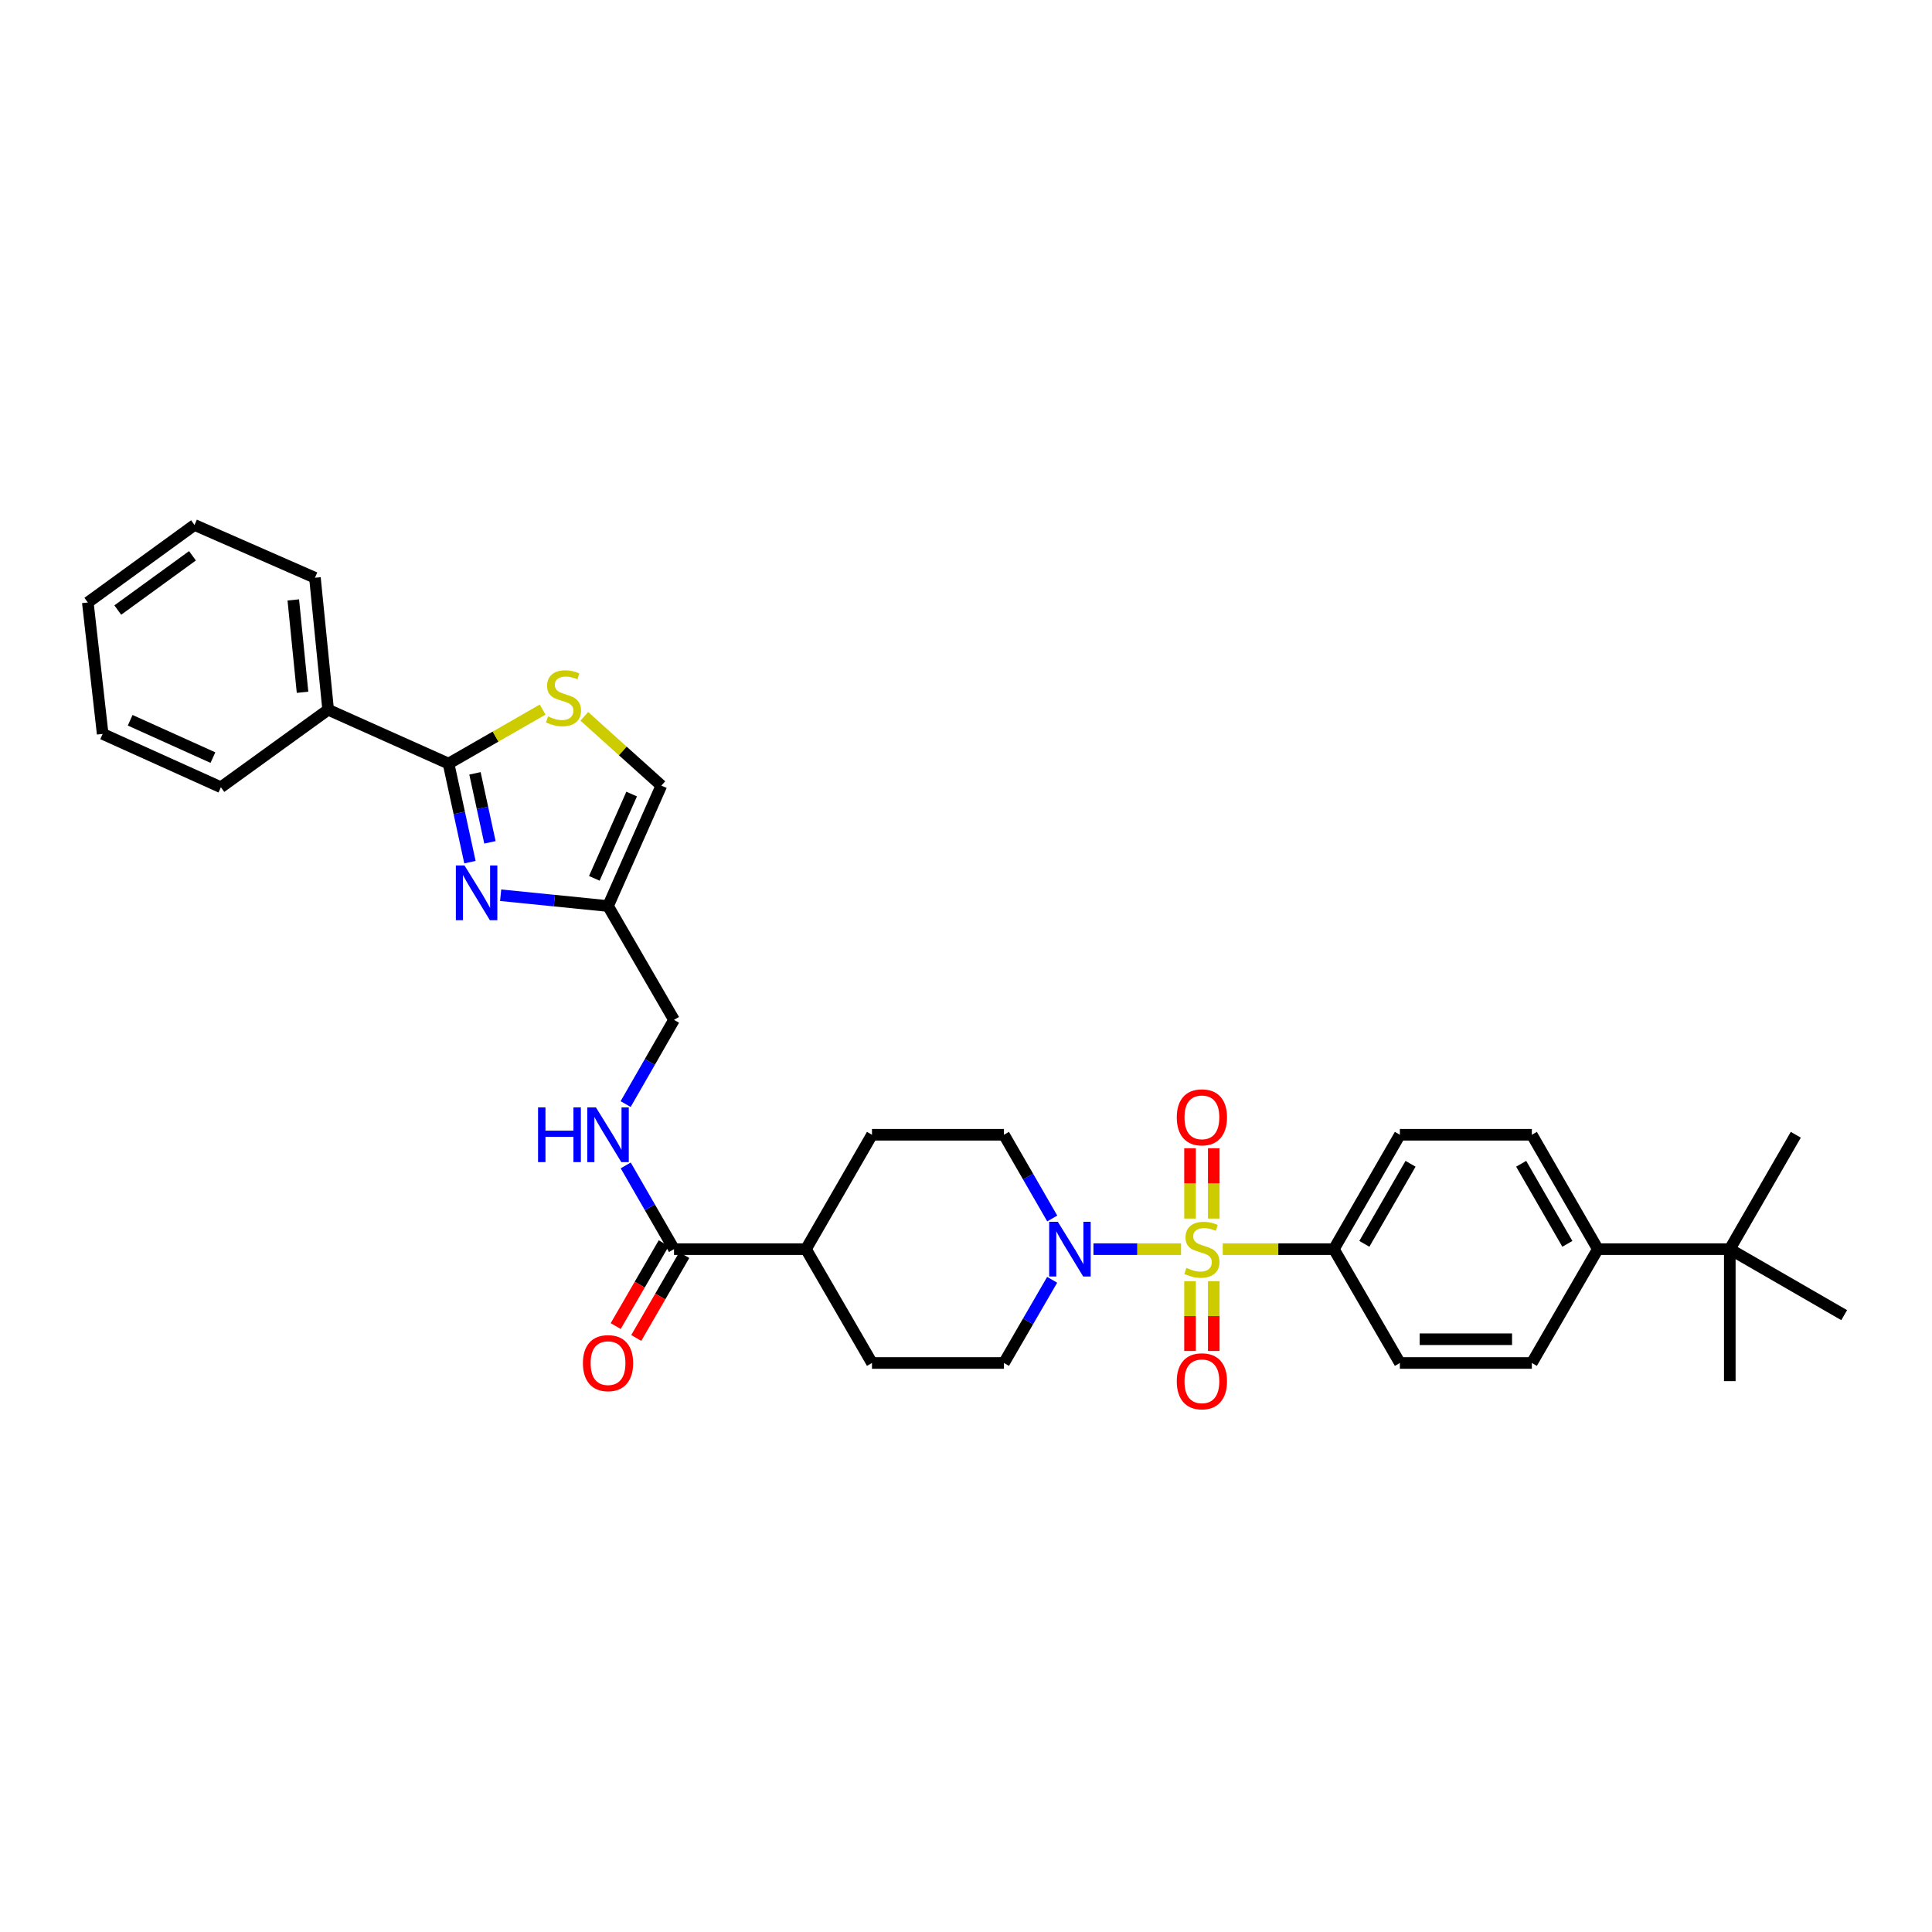 <?xml version='1.0' encoding='iso-8859-1'?>
<svg version='1.1' baseProfile='full'
              xmlns='http://www.w3.org/2000/svg'
                      xmlns:rdkit='http://www.rdkit.org/xml'
                      xmlns:xlink='http://www.w3.org/1999/xlink'
                  xml:space='preserve'
width='1000px' height='1000px' viewBox='0 0 1000 1000'>
<!-- END OF HEADER -->
<rect style='opacity:1.0;fill:#FFFFFF;stroke:none' width='1000' height='1000' x='0' y='0'> </rect>
<path class='bond-2' d='M 611.311,646.556 L 588.641,646.556' style='fill:none;fill-rule:evenodd;stroke:#CCCC00;stroke-width:6px;stroke-linecap:butt;stroke-linejoin:miter;stroke-opacity:1' />
<path class='bond-2' d='M 588.641,646.556 L 565.97,646.556' style='fill:none;fill-rule:evenodd;stroke:#0000FF;stroke-width:6px;stroke-linecap:butt;stroke-linejoin:miter;stroke-opacity:1' />
<path class='bond-6' d='M 632.887,646.556 L 661.649,646.556' style='fill:none;fill-rule:evenodd;stroke:#CCCC00;stroke-width:6px;stroke-linecap:butt;stroke-linejoin:miter;stroke-opacity:1' />
<path class='bond-6' d='M 661.649,646.556 L 690.412,646.556' style='fill:none;fill-rule:evenodd;stroke:#000000;stroke-width:6px;stroke-linecap:butt;stroke-linejoin:miter;stroke-opacity:1' />
<path class='bond-8' d='M 615.954,663.144 L 615.954,681.2' style='fill:none;fill-rule:evenodd;stroke:#CCCC00;stroke-width:6px;stroke-linecap:butt;stroke-linejoin:miter;stroke-opacity:1' />
<path class='bond-8' d='M 615.954,681.2 L 615.954,699.257' style='fill:none;fill-rule:evenodd;stroke:#FF0000;stroke-width:6px;stroke-linecap:butt;stroke-linejoin:miter;stroke-opacity:1' />
<path class='bond-8' d='M 628.243,663.144 L 628.243,681.2' style='fill:none;fill-rule:evenodd;stroke:#CCCC00;stroke-width:6px;stroke-linecap:butt;stroke-linejoin:miter;stroke-opacity:1' />
<path class='bond-8' d='M 628.243,681.2 L 628.243,699.257' style='fill:none;fill-rule:evenodd;stroke:#FF0000;stroke-width:6px;stroke-linecap:butt;stroke-linejoin:miter;stroke-opacity:1' />
<path class='bond-9' d='M 628.243,630.728 L 628.243,612.525' style='fill:none;fill-rule:evenodd;stroke:#CCCC00;stroke-width:6px;stroke-linecap:butt;stroke-linejoin:miter;stroke-opacity:1' />
<path class='bond-9' d='M 628.243,612.525 L 628.243,594.321' style='fill:none;fill-rule:evenodd;stroke:#FF0000;stroke-width:6px;stroke-linecap:butt;stroke-linejoin:miter;stroke-opacity:1' />
<path class='bond-9' d='M 615.954,630.728 L 615.954,612.525' style='fill:none;fill-rule:evenodd;stroke:#CCCC00;stroke-width:6px;stroke-linecap:butt;stroke-linejoin:miter;stroke-opacity:1' />
<path class='bond-9' d='M 615.954,612.525 L 615.954,594.321' style='fill:none;fill-rule:evenodd;stroke:#FF0000;stroke-width:6px;stroke-linecap:butt;stroke-linejoin:miter;stroke-opacity:1' />
<path class='bond-0' d='M 259.137,463.375 L 286.926,466.167' style='fill:none;fill-rule:evenodd;stroke:#0000FF;stroke-width:6px;stroke-linecap:butt;stroke-linejoin:miter;stroke-opacity:1' />
<path class='bond-0' d='M 286.926,466.167 L 314.715,468.959' style='fill:none;fill-rule:evenodd;stroke:#000000;stroke-width:6px;stroke-linecap:butt;stroke-linejoin:miter;stroke-opacity:1' />
<path class='bond-1' d='M 243.244,446.253 L 237.709,420.746' style='fill:none;fill-rule:evenodd;stroke:#0000FF;stroke-width:6px;stroke-linecap:butt;stroke-linejoin:miter;stroke-opacity:1' />
<path class='bond-1' d='M 237.709,420.746 L 232.173,395.238' style='fill:none;fill-rule:evenodd;stroke:#000000;stroke-width:6px;stroke-linecap:butt;stroke-linejoin:miter;stroke-opacity:1' />
<path class='bond-1' d='M 253.593,435.995 L 249.718,418.139' style='fill:none;fill-rule:evenodd;stroke:#0000FF;stroke-width:6px;stroke-linecap:butt;stroke-linejoin:miter;stroke-opacity:1' />
<path class='bond-1' d='M 249.718,418.139 L 245.843,400.284' style='fill:none;fill-rule:evenodd;stroke:#000000;stroke-width:6px;stroke-linecap:butt;stroke-linejoin:miter;stroke-opacity:1' />
<path class='bond-16' d='M 232.173,395.238 L 169.847,367.355' style='fill:none;fill-rule:evenodd;stroke:#000000;stroke-width:6px;stroke-linecap:butt;stroke-linejoin:miter;stroke-opacity:1' />
<path class='bond-35' d='M 232.173,395.238 L 256.519,381.261' style='fill:none;fill-rule:evenodd;stroke:#000000;stroke-width:6px;stroke-linecap:butt;stroke-linejoin:miter;stroke-opacity:1' />
<path class='bond-35' d='M 256.519,381.261 L 280.864,367.285' style='fill:none;fill-rule:evenodd;stroke:#CCCC00;stroke-width:6px;stroke-linecap:butt;stroke-linejoin:miter;stroke-opacity:1' />
<path class='bond-13' d='M 544.639,630.687 L 532.14,609.019' style='fill:none;fill-rule:evenodd;stroke:#0000FF;stroke-width:6px;stroke-linecap:butt;stroke-linejoin:miter;stroke-opacity:1' />
<path class='bond-13' d='M 532.14,609.019 L 519.642,587.35' style='fill:none;fill-rule:evenodd;stroke:#000000;stroke-width:6px;stroke-linecap:butt;stroke-linejoin:miter;stroke-opacity:1' />
<path class='bond-14' d='M 544.598,662.419 L 532.12,683.947' style='fill:none;fill-rule:evenodd;stroke:#0000FF;stroke-width:6px;stroke-linecap:butt;stroke-linejoin:miter;stroke-opacity:1' />
<path class='bond-14' d='M 532.12,683.947 L 519.642,705.475' style='fill:none;fill-rule:evenodd;stroke:#000000;stroke-width:6px;stroke-linecap:butt;stroke-linejoin:miter;stroke-opacity:1' />
<path class='bond-3' d='M 302.442,370.782 L 322.38,388.707' style='fill:none;fill-rule:evenodd;stroke:#CCCC00;stroke-width:6px;stroke-linecap:butt;stroke-linejoin:miter;stroke-opacity:1' />
<path class='bond-3' d='M 322.38,388.707 L 342.318,406.632' style='fill:none;fill-rule:evenodd;stroke:#000000;stroke-width:6px;stroke-linecap:butt;stroke-linejoin:miter;stroke-opacity:1' />
<path class='bond-4' d='M 314.715,468.959 L 348.865,527.878' style='fill:none;fill-rule:evenodd;stroke:#000000;stroke-width:6px;stroke-linecap:butt;stroke-linejoin:miter;stroke-opacity:1' />
<path class='bond-7' d='M 314.715,468.959 L 342.318,406.632' style='fill:none;fill-rule:evenodd;stroke:#000000;stroke-width:6px;stroke-linecap:butt;stroke-linejoin:miter;stroke-opacity:1' />
<path class='bond-7' d='M 307.619,454.633 L 326.941,411.005' style='fill:none;fill-rule:evenodd;stroke:#000000;stroke-width:6px;stroke-linecap:butt;stroke-linejoin:miter;stroke-opacity:1' />
<path class='bond-5' d='M 348.865,646.556 L 417.172,646.556' style='fill:none;fill-rule:evenodd;stroke:#000000;stroke-width:6px;stroke-linecap:butt;stroke-linejoin:miter;stroke-opacity:1' />
<path class='bond-10' d='M 348.865,646.556 L 336.366,624.887' style='fill:none;fill-rule:evenodd;stroke:#000000;stroke-width:6px;stroke-linecap:butt;stroke-linejoin:miter;stroke-opacity:1' />
<path class='bond-10' d='M 336.366,624.887 L 323.868,603.219' style='fill:none;fill-rule:evenodd;stroke:#0000FF;stroke-width:6px;stroke-linecap:butt;stroke-linejoin:miter;stroke-opacity:1' />
<path class='bond-17' d='M 343.549,643.475 L 331.117,664.923' style='fill:none;fill-rule:evenodd;stroke:#000000;stroke-width:6px;stroke-linecap:butt;stroke-linejoin:miter;stroke-opacity:1' />
<path class='bond-17' d='M 331.117,664.923 L 318.686,686.372' style='fill:none;fill-rule:evenodd;stroke:#FF0000;stroke-width:6px;stroke-linecap:butt;stroke-linejoin:miter;stroke-opacity:1' />
<path class='bond-17' d='M 354.181,649.637 L 341.749,671.086' style='fill:none;fill-rule:evenodd;stroke:#000000;stroke-width:6px;stroke-linecap:butt;stroke-linejoin:miter;stroke-opacity:1' />
<path class='bond-17' d='M 341.749,671.086 L 329.318,692.534' style='fill:none;fill-rule:evenodd;stroke:#FF0000;stroke-width:6px;stroke-linecap:butt;stroke-linejoin:miter;stroke-opacity:1' />
<path class='bond-19' d='M 690.412,646.556 L 724.576,705.475' style='fill:none;fill-rule:evenodd;stroke:#000000;stroke-width:6px;stroke-linecap:butt;stroke-linejoin:miter;stroke-opacity:1' />
<path class='bond-20' d='M 690.412,646.556 L 724.576,587.35' style='fill:none;fill-rule:evenodd;stroke:#000000;stroke-width:6px;stroke-linecap:butt;stroke-linejoin:miter;stroke-opacity:1' />
<path class='bond-20' d='M 706.181,643.817 L 730.096,602.373' style='fill:none;fill-rule:evenodd;stroke:#000000;stroke-width:6px;stroke-linecap:butt;stroke-linejoin:miter;stroke-opacity:1' />
<path class='bond-18' d='M 323.83,571.476 L 336.348,549.677' style='fill:none;fill-rule:evenodd;stroke:#0000FF;stroke-width:6px;stroke-linecap:butt;stroke-linejoin:miter;stroke-opacity:1' />
<path class='bond-18' d='M 336.348,549.677 L 348.865,527.878' style='fill:none;fill-rule:evenodd;stroke:#000000;stroke-width:6px;stroke-linecap:butt;stroke-linejoin:miter;stroke-opacity:1' />
<path class='bond-11' d='M 895.339,646.556 L 827.033,646.556' style='fill:none;fill-rule:evenodd;stroke:#000000;stroke-width:6px;stroke-linecap:butt;stroke-linejoin:miter;stroke-opacity:1' />
<path class='bond-25' d='M 895.339,646.556 L 954.545,680.72' style='fill:none;fill-rule:evenodd;stroke:#000000;stroke-width:6px;stroke-linecap:butt;stroke-linejoin:miter;stroke-opacity:1' />
<path class='bond-26' d='M 895.339,646.556 L 895.339,714.87' style='fill:none;fill-rule:evenodd;stroke:#000000;stroke-width:6px;stroke-linecap:butt;stroke-linejoin:miter;stroke-opacity:1' />
<path class='bond-27' d='M 895.339,646.556 L 929.503,587.35' style='fill:none;fill-rule:evenodd;stroke:#000000;stroke-width:6px;stroke-linecap:butt;stroke-linejoin:miter;stroke-opacity:1' />
<path class='bond-12' d='M 827.033,646.556 L 792.883,587.35' style='fill:none;fill-rule:evenodd;stroke:#000000;stroke-width:6px;stroke-linecap:butt;stroke-linejoin:miter;stroke-opacity:1' />
<path class='bond-12' d='M 811.265,643.815 L 787.36,602.371' style='fill:none;fill-rule:evenodd;stroke:#000000;stroke-width:6px;stroke-linecap:butt;stroke-linejoin:miter;stroke-opacity:1' />
<path class='bond-33' d='M 827.033,646.556 L 792.883,705.475' style='fill:none;fill-rule:evenodd;stroke:#000000;stroke-width:6px;stroke-linecap:butt;stroke-linejoin:miter;stroke-opacity:1' />
<path class='bond-24' d='M 519.642,587.35 L 451.335,587.35' style='fill:none;fill-rule:evenodd;stroke:#000000;stroke-width:6px;stroke-linecap:butt;stroke-linejoin:miter;stroke-opacity:1' />
<path class='bond-23' d='M 519.642,705.475 L 451.335,705.475' style='fill:none;fill-rule:evenodd;stroke:#000000;stroke-width:6px;stroke-linecap:butt;stroke-linejoin:miter;stroke-opacity:1' />
<path class='bond-15' d='M 417.172,646.556 L 451.335,705.475' style='fill:none;fill-rule:evenodd;stroke:#000000;stroke-width:6px;stroke-linecap:butt;stroke-linejoin:miter;stroke-opacity:1' />
<path class='bond-34' d='M 417.172,646.556 L 451.335,587.35' style='fill:none;fill-rule:evenodd;stroke:#000000;stroke-width:6px;stroke-linecap:butt;stroke-linejoin:miter;stroke-opacity:1' />
<path class='bond-28' d='M 169.847,367.355 L 163.013,299.042' style='fill:none;fill-rule:evenodd;stroke:#000000;stroke-width:6px;stroke-linecap:butt;stroke-linejoin:miter;stroke-opacity:1' />
<path class='bond-28' d='M 156.594,358.331 L 151.81,310.512' style='fill:none;fill-rule:evenodd;stroke:#000000;stroke-width:6px;stroke-linecap:butt;stroke-linejoin:miter;stroke-opacity:1' />
<path class='bond-29' d='M 169.847,367.355 L 114.335,407.479' style='fill:none;fill-rule:evenodd;stroke:#000000;stroke-width:6px;stroke-linecap:butt;stroke-linejoin:miter;stroke-opacity:1' />
<path class='bond-21' d='M 724.576,705.475 L 792.883,705.475' style='fill:none;fill-rule:evenodd;stroke:#000000;stroke-width:6px;stroke-linecap:butt;stroke-linejoin:miter;stroke-opacity:1' />
<path class='bond-21' d='M 734.822,693.186 L 782.637,693.186' style='fill:none;fill-rule:evenodd;stroke:#000000;stroke-width:6px;stroke-linecap:butt;stroke-linejoin:miter;stroke-opacity:1' />
<path class='bond-22' d='M 724.576,587.35 L 792.883,587.35' style='fill:none;fill-rule:evenodd;stroke:#000000;stroke-width:6px;stroke-linecap:butt;stroke-linejoin:miter;stroke-opacity:1' />
<path class='bond-31' d='M 163.013,299.042 L 100.68,271.712' style='fill:none;fill-rule:evenodd;stroke:#000000;stroke-width:6px;stroke-linecap:butt;stroke-linejoin:miter;stroke-opacity:1' />
<path class='bond-30' d='M 114.335,407.479 L 53.142,379.87' style='fill:none;fill-rule:evenodd;stroke:#000000;stroke-width:6px;stroke-linecap:butt;stroke-linejoin:miter;stroke-opacity:1' />
<path class='bond-30' d='M 110.21,392.136 L 67.375,372.809' style='fill:none;fill-rule:evenodd;stroke:#000000;stroke-width:6px;stroke-linecap:butt;stroke-linejoin:miter;stroke-opacity:1' />
<path class='bond-32' d='M 53.142,379.87 L 45.455,311.843' style='fill:none;fill-rule:evenodd;stroke:#000000;stroke-width:6px;stroke-linecap:butt;stroke-linejoin:miter;stroke-opacity:1' />
<path class='bond-36' d='M 100.68,271.712 L 45.455,311.843' style='fill:none;fill-rule:evenodd;stroke:#000000;stroke-width:6px;stroke-linecap:butt;stroke-linejoin:miter;stroke-opacity:1' />
<path class='bond-36' d='M 99.621,287.673 L 60.962,315.765' style='fill:none;fill-rule:evenodd;stroke:#000000;stroke-width:6px;stroke-linecap:butt;stroke-linejoin:miter;stroke-opacity:1' />
<path  class='atom-0' d='M 614.099 656.276
Q 614.419 656.396, 615.739 656.956
Q 617.059 657.516, 618.499 657.876
Q 619.979 658.196, 621.419 658.196
Q 624.099 658.196, 625.659 656.916
Q 627.219 655.596, 627.219 653.316
Q 627.219 651.756, 626.419 650.796
Q 625.659 649.836, 624.459 649.316
Q 623.259 648.796, 621.259 648.196
Q 618.739 647.436, 617.219 646.716
Q 615.739 645.996, 614.659 644.476
Q 613.619 642.956, 613.619 640.396
Q 613.619 636.836, 616.019 634.636
Q 618.459 632.436, 623.259 632.436
Q 626.539 632.436, 630.259 633.996
L 629.339 637.076
Q 625.939 635.676, 623.379 635.676
Q 620.619 635.676, 619.099 636.836
Q 617.579 637.956, 617.619 639.916
Q 617.619 641.436, 618.379 642.356
Q 619.179 643.276, 620.299 643.796
Q 621.459 644.316, 623.379 644.916
Q 625.939 645.716, 627.459 646.516
Q 628.979 647.316, 630.059 648.956
Q 631.179 650.556, 631.179 653.316
Q 631.179 657.236, 628.539 659.356
Q 625.939 661.436, 621.579 661.436
Q 619.059 661.436, 617.139 660.876
Q 615.259 660.356, 613.019 659.436
L 614.099 656.276
' fill='#CCCC00'/>
<path  class='atom-1' d='M 240.428 447.964
L 249.708 462.964
Q 250.628 464.444, 252.108 467.124
Q 253.588 469.804, 253.668 469.964
L 253.668 447.964
L 257.428 447.964
L 257.428 476.284
L 253.548 476.284
L 243.588 459.884
Q 242.428 457.964, 241.188 455.764
Q 239.988 453.564, 239.628 452.884
L 239.628 476.284
L 235.948 476.284
L 235.948 447.964
L 240.428 447.964
' fill='#0000FF'/>
<path  class='atom-3' d='M 547.532 632.396
L 556.812 647.396
Q 557.732 648.876, 559.212 651.556
Q 560.692 654.236, 560.772 654.396
L 560.772 632.396
L 564.532 632.396
L 564.532 660.716
L 560.652 660.716
L 550.692 644.316
Q 549.532 642.396, 548.292 640.196
Q 547.092 637.996, 546.732 637.316
L 546.732 660.716
L 543.052 660.716
L 543.052 632.396
L 547.532 632.396
' fill='#0000FF'/>
<path  class='atom-4' d='M 283.659 370.808
Q 283.979 370.928, 285.299 371.488
Q 286.619 372.048, 288.059 372.408
Q 289.539 372.728, 290.979 372.728
Q 293.659 372.728, 295.219 371.448
Q 296.779 370.128, 296.779 367.848
Q 296.779 366.288, 295.979 365.328
Q 295.219 364.368, 294.019 363.848
Q 292.819 363.328, 290.819 362.728
Q 288.299 361.968, 286.779 361.248
Q 285.299 360.528, 284.219 359.008
Q 283.179 357.488, 283.179 354.928
Q 283.179 351.368, 285.579 349.168
Q 288.019 346.968, 292.819 346.968
Q 296.099 346.968, 299.819 348.528
L 298.899 351.608
Q 295.499 350.208, 292.939 350.208
Q 290.179 350.208, 288.659 351.368
Q 287.139 352.488, 287.179 354.448
Q 287.179 355.968, 287.939 356.888
Q 288.739 357.808, 289.859 358.328
Q 291.019 358.848, 292.939 359.448
Q 295.499 360.248, 297.019 361.048
Q 298.539 361.848, 299.619 363.488
Q 300.739 365.088, 300.739 367.848
Q 300.739 371.768, 298.099 373.888
Q 295.499 375.968, 291.139 375.968
Q 288.619 375.968, 286.699 375.408
Q 284.819 374.888, 282.579 373.968
L 283.659 370.808
' fill='#CCCC00'/>
<path  class='atom-9' d='M 609.099 714.95
Q 609.099 708.15, 612.459 704.35
Q 615.819 700.55, 622.099 700.55
Q 628.379 700.55, 631.739 704.35
Q 635.099 708.15, 635.099 714.95
Q 635.099 721.83, 631.699 725.75
Q 628.299 729.63, 622.099 729.63
Q 615.859 729.63, 612.459 725.75
Q 609.099 721.87, 609.099 714.95
M 622.099 726.43
Q 626.419 726.43, 628.739 723.55
Q 631.099 720.63, 631.099 714.95
Q 631.099 709.39, 628.739 706.59
Q 626.419 703.75, 622.099 703.75
Q 617.779 703.75, 615.419 706.55
Q 613.099 709.35, 613.099 714.95
Q 613.099 720.67, 615.419 723.55
Q 617.779 726.43, 622.099 726.43
' fill='#FF0000'/>
<path  class='atom-10' d='M 609.099 578.329
Q 609.099 571.529, 612.459 567.729
Q 615.819 563.929, 622.099 563.929
Q 628.379 563.929, 631.739 567.729
Q 635.099 571.529, 635.099 578.329
Q 635.099 585.209, 631.699 589.129
Q 628.299 593.009, 622.099 593.009
Q 615.859 593.009, 612.459 589.129
Q 609.099 585.249, 609.099 578.329
M 622.099 589.809
Q 626.419 589.809, 628.739 586.929
Q 631.099 584.009, 631.099 578.329
Q 631.099 572.769, 628.739 569.969
Q 626.419 567.129, 622.099 567.129
Q 617.779 567.129, 615.419 569.929
Q 613.099 572.729, 613.099 578.329
Q 613.099 584.049, 615.419 586.929
Q 617.779 589.809, 622.099 589.809
' fill='#FF0000'/>
<path  class='atom-11' d='M 278.495 573.19
L 282.335 573.19
L 282.335 585.23
L 296.815 585.23
L 296.815 573.19
L 300.655 573.19
L 300.655 601.51
L 296.815 601.51
L 296.815 588.43
L 282.335 588.43
L 282.335 601.51
L 278.495 601.51
L 278.495 573.19
' fill='#0000FF'/>
<path  class='atom-11' d='M 308.455 573.19
L 317.735 588.19
Q 318.655 589.67, 320.135 592.35
Q 321.615 595.03, 321.695 595.19
L 321.695 573.19
L 325.455 573.19
L 325.455 601.51
L 321.575 601.51
L 311.615 585.11
Q 310.455 583.19, 309.215 580.99
Q 308.015 578.79, 307.655 578.11
L 307.655 601.51
L 303.975 601.51
L 303.975 573.19
L 308.455 573.19
' fill='#0000FF'/>
<path  class='atom-18' d='M 301.715 705.555
Q 301.715 698.755, 305.075 694.955
Q 308.435 691.155, 314.715 691.155
Q 320.995 691.155, 324.355 694.955
Q 327.715 698.755, 327.715 705.555
Q 327.715 712.435, 324.315 716.355
Q 320.915 720.235, 314.715 720.235
Q 308.475 720.235, 305.075 716.355
Q 301.715 712.475, 301.715 705.555
M 314.715 717.035
Q 319.035 717.035, 321.355 714.155
Q 323.715 711.235, 323.715 705.555
Q 323.715 699.995, 321.355 697.195
Q 319.035 694.355, 314.715 694.355
Q 310.395 694.355, 308.035 697.155
Q 305.715 699.955, 305.715 705.555
Q 305.715 711.275, 308.035 714.155
Q 310.395 717.035, 314.715 717.035
' fill='#FF0000'/>
</svg>
